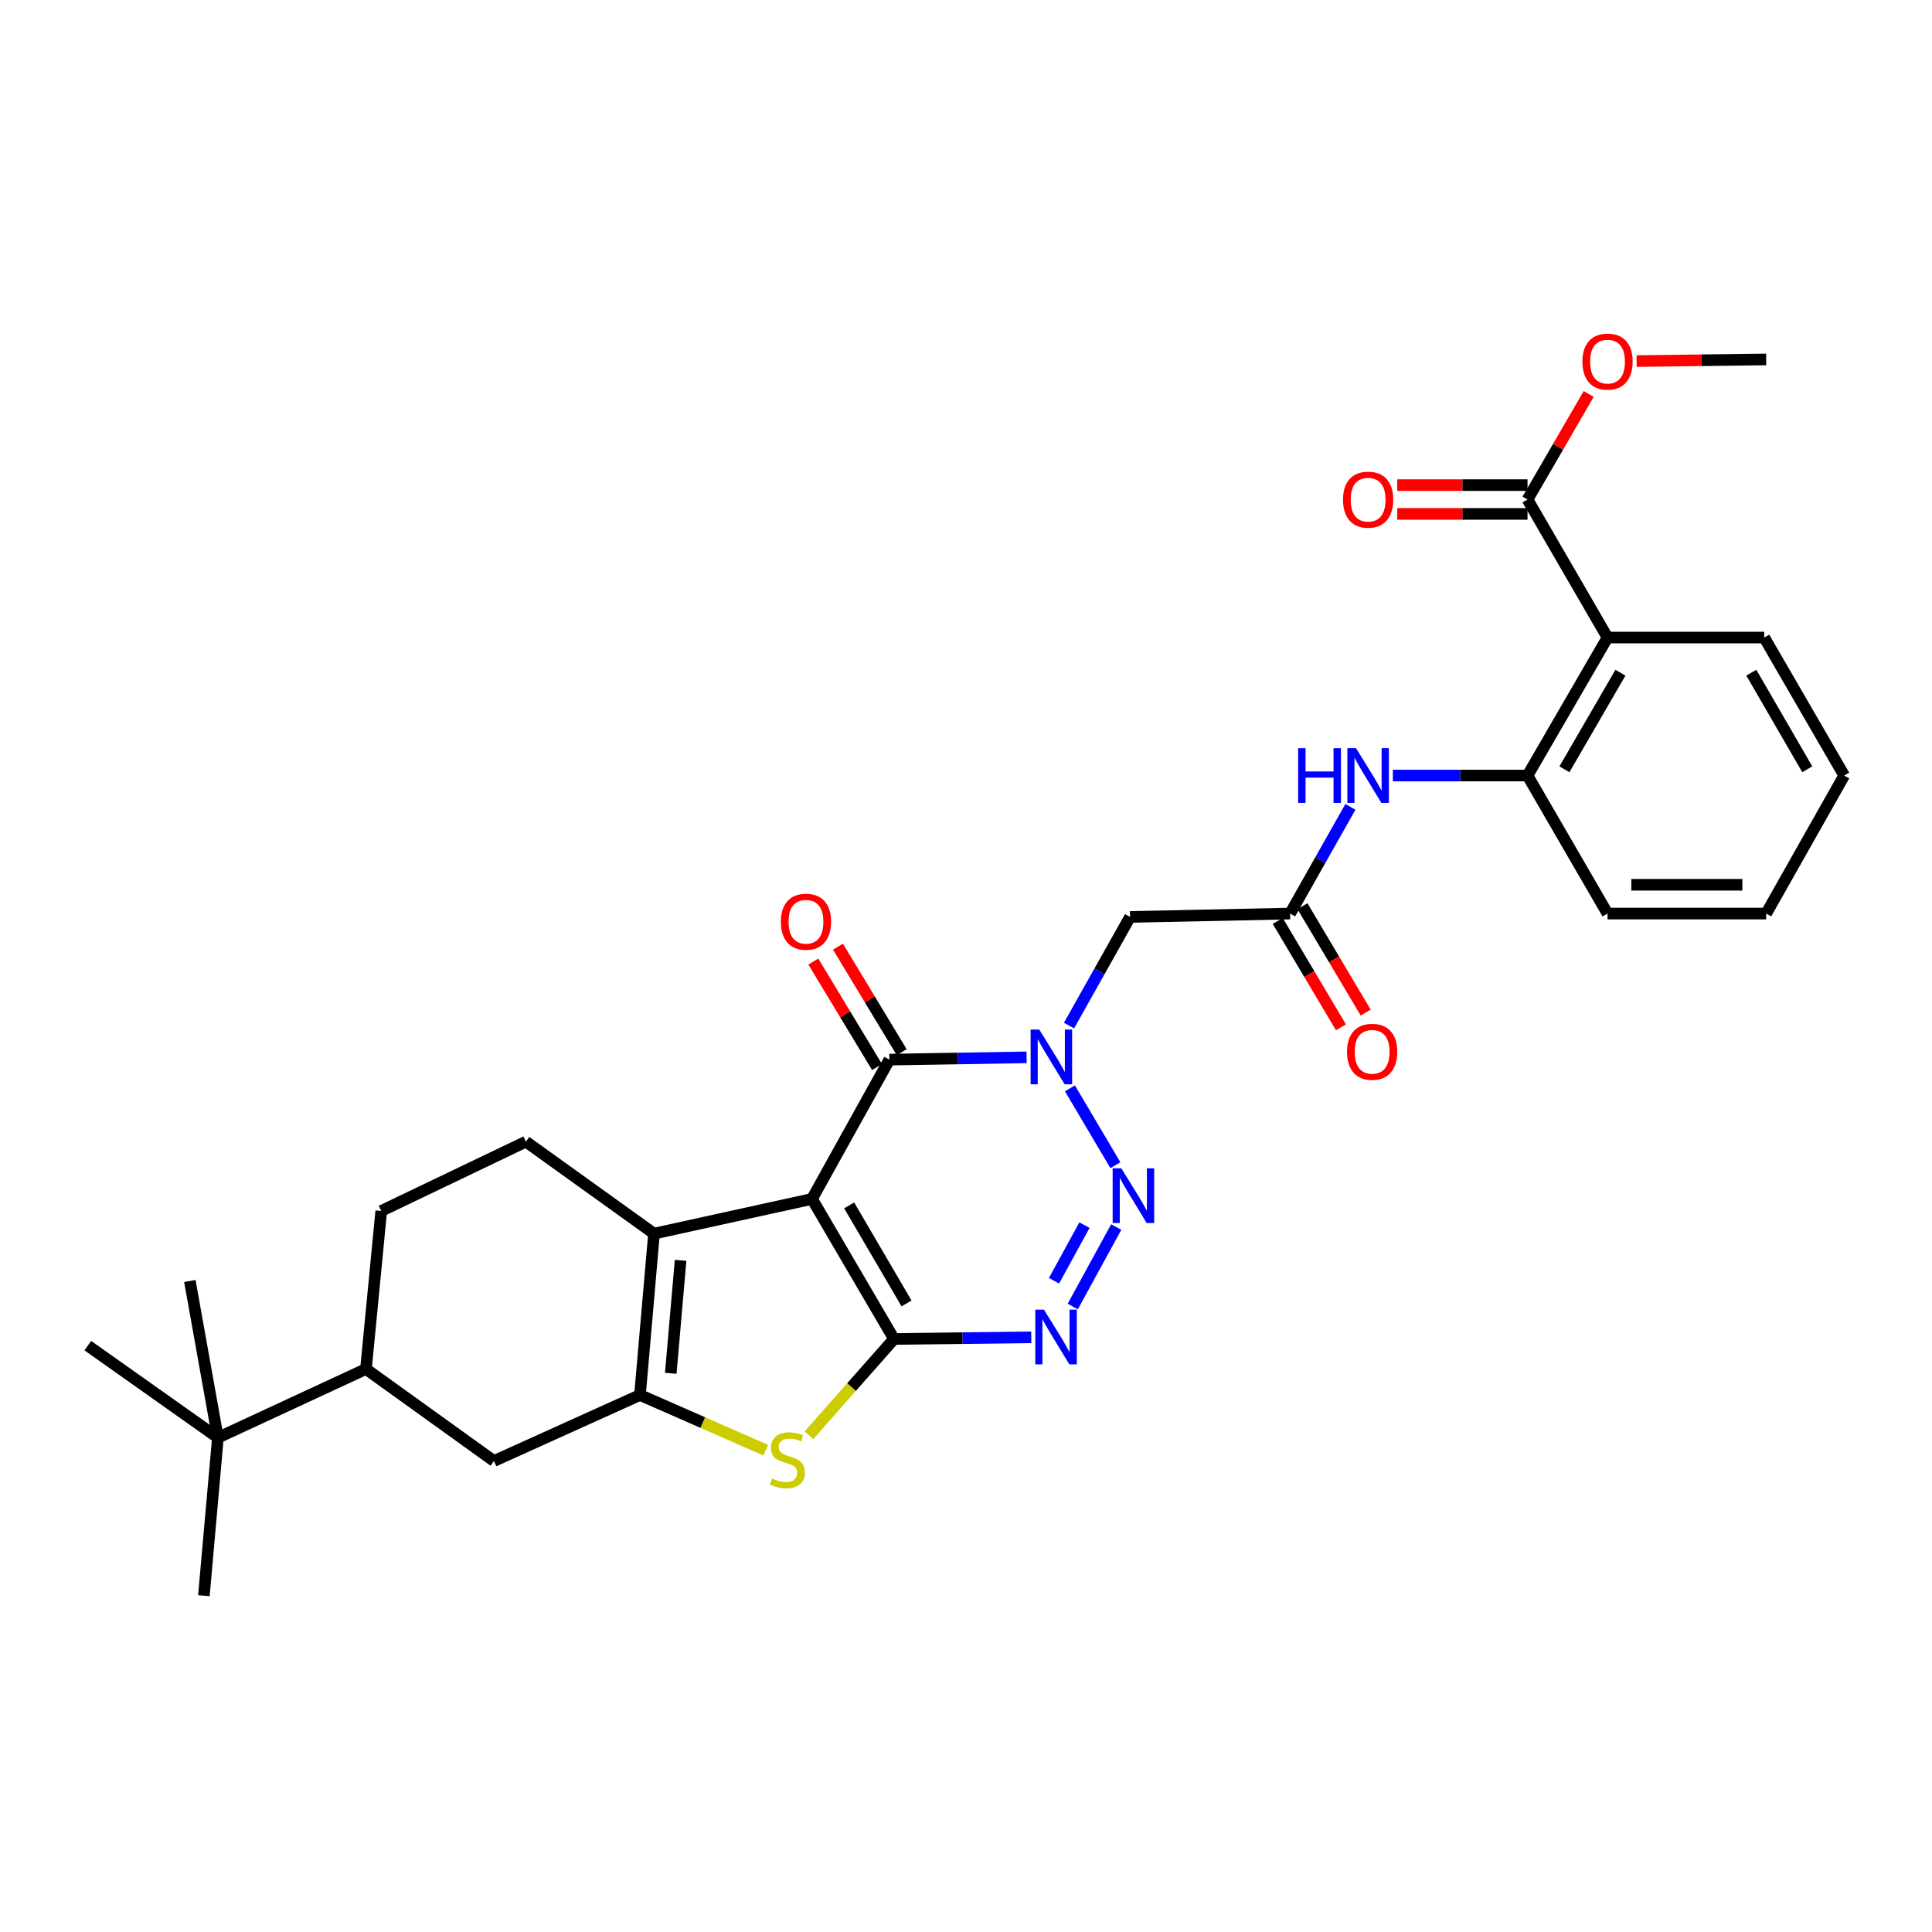 <?xml version='1.0' encoding='iso-8859-1'?>
<svg version='1.1' baseProfile='full'
              xmlns='http://www.w3.org/2000/svg'
                      xmlns:rdkit='http://www.rdkit.org/xml'
                      xmlns:xlink='http://www.w3.org/1999/xlink'
                  xml:space='preserve'
width='1000px' height='1000px' viewBox='0 0 1000 1000'>
<!-- END OF HEADER -->
<rect style='opacity:1.0;fill:#FFFFFF;stroke:none' width='1000' height='1000' x='0' y='0'> </rect>
<path class='bond-0' d='M 420.296,620.564 L 462.731,693.064' style='fill:none;fill-rule:evenodd;stroke:#000000;stroke-width:6px;stroke-linecap:butt;stroke-linejoin:miter;stroke-opacity:1' />
<path class='bond-0' d='M 439.524,623.91 L 469.229,674.66' style='fill:none;fill-rule:evenodd;stroke:#000000;stroke-width:6px;stroke-linecap:butt;stroke-linejoin:miter;stroke-opacity:1' />
<path class='bond-4' d='M 420.296,620.564 L 460.338,548.46' style='fill:none;fill-rule:evenodd;stroke:#000000;stroke-width:6px;stroke-linecap:butt;stroke-linejoin:miter;stroke-opacity:1' />
<path class='bond-5' d='M 420.296,620.564 L 338.513,638.523' style='fill:none;fill-rule:evenodd;stroke:#000000;stroke-width:6px;stroke-linecap:butt;stroke-linejoin:miter;stroke-opacity:1' />
<path class='bond-3' d='M 462.731,693.064 L 498.255,692.626' style='fill:none;fill-rule:evenodd;stroke:#000000;stroke-width:6px;stroke-linecap:butt;stroke-linejoin:miter;stroke-opacity:1' />
<path class='bond-3' d='M 498.255,692.626 L 533.78,692.188' style='fill:none;fill-rule:evenodd;stroke:#0000FF;stroke-width:6px;stroke-linecap:butt;stroke-linejoin:miter;stroke-opacity:1' />
<path class='bond-7' d='M 462.731,693.064 L 440.711,717.977' style='fill:none;fill-rule:evenodd;stroke:#000000;stroke-width:6px;stroke-linecap:butt;stroke-linejoin:miter;stroke-opacity:1' />
<path class='bond-7' d='M 440.711,717.977 L 418.692,742.89' style='fill:none;fill-rule:evenodd;stroke:#CCCC00;stroke-width:6px;stroke-linecap:butt;stroke-linejoin:miter;stroke-opacity:1' />
<path class='bond-1' d='M 531.354,547.282 L 495.846,547.871' style='fill:none;fill-rule:evenodd;stroke:#0000FF;stroke-width:6px;stroke-linecap:butt;stroke-linejoin:miter;stroke-opacity:1' />
<path class='bond-1' d='M 495.846,547.871 L 460.338,548.46' style='fill:none;fill-rule:evenodd;stroke:#000000;stroke-width:6px;stroke-linecap:butt;stroke-linejoin:miter;stroke-opacity:1' />
<path class='bond-2' d='M 553.797,563.315 L 577.324,603.101' style='fill:none;fill-rule:evenodd;stroke:#0000FF;stroke-width:6px;stroke-linecap:butt;stroke-linejoin:miter;stroke-opacity:1' />
<path class='bond-8' d='M 553.317,530.831 L 569.115,502.721' style='fill:none;fill-rule:evenodd;stroke:#0000FF;stroke-width:6px;stroke-linecap:butt;stroke-linejoin:miter;stroke-opacity:1' />
<path class='bond-8' d='M 569.115,502.721 L 584.913,474.61' style='fill:none;fill-rule:evenodd;stroke:#000000;stroke-width:6px;stroke-linecap:butt;stroke-linejoin:miter;stroke-opacity:1' />
<path class='bond-32' d='M 577.761,635.119 L 555.254,676.247' style='fill:none;fill-rule:evenodd;stroke:#0000FF;stroke-width:6px;stroke-linecap:butt;stroke-linejoin:miter;stroke-opacity:1' />
<path class='bond-32' d='M 561.311,634.133 L 545.555,662.923' style='fill:none;fill-rule:evenodd;stroke:#0000FF;stroke-width:6px;stroke-linecap:butt;stroke-linejoin:miter;stroke-opacity:1' />
<path class='bond-17' d='M 466.717,544.607 L 450.223,517.302' style='fill:none;fill-rule:evenodd;stroke:#000000;stroke-width:6px;stroke-linecap:butt;stroke-linejoin:miter;stroke-opacity:1' />
<path class='bond-17' d='M 450.223,517.302 L 433.729,489.997' style='fill:none;fill-rule:evenodd;stroke:#FF0000;stroke-width:6px;stroke-linecap:butt;stroke-linejoin:miter;stroke-opacity:1' />
<path class='bond-17' d='M 453.96,552.313 L 437.466,525.008' style='fill:none;fill-rule:evenodd;stroke:#000000;stroke-width:6px;stroke-linecap:butt;stroke-linejoin:miter;stroke-opacity:1' />
<path class='bond-17' d='M 437.466,525.008 L 420.972,497.703' style='fill:none;fill-rule:evenodd;stroke:#FF0000;stroke-width:6px;stroke-linecap:butt;stroke-linejoin:miter;stroke-opacity:1' />
<path class='bond-6' d='M 338.513,638.523 L 331.251,722.053' style='fill:none;fill-rule:evenodd;stroke:#000000;stroke-width:6px;stroke-linecap:butt;stroke-linejoin:miter;stroke-opacity:1' />
<path class='bond-6' d='M 352.272,652.343 L 347.189,710.814' style='fill:none;fill-rule:evenodd;stroke:#000000;stroke-width:6px;stroke-linecap:butt;stroke-linejoin:miter;stroke-opacity:1' />
<path class='bond-15' d='M 338.513,638.523 L 272.214,590.921' style='fill:none;fill-rule:evenodd;stroke:#000000;stroke-width:6px;stroke-linecap:butt;stroke-linejoin:miter;stroke-opacity:1' />
<path class='bond-14' d='M 331.251,722.053 L 255.654,756.217' style='fill:none;fill-rule:evenodd;stroke:#000000;stroke-width:6px;stroke-linecap:butt;stroke-linejoin:miter;stroke-opacity:1' />
<path class='bond-31' d='M 331.251,722.053 L 363.808,736.338' style='fill:none;fill-rule:evenodd;stroke:#000000;stroke-width:6px;stroke-linecap:butt;stroke-linejoin:miter;stroke-opacity:1' />
<path class='bond-31' d='M 363.808,736.338 L 396.365,750.623' style='fill:none;fill-rule:evenodd;stroke:#CCCC00;stroke-width:6px;stroke-linecap:butt;stroke-linejoin:miter;stroke-opacity:1' />
<path class='bond-10' d='M 584.913,474.61 L 667.755,472.863' style='fill:none;fill-rule:evenodd;stroke:#000000;stroke-width:6px;stroke-linecap:butt;stroke-linejoin:miter;stroke-opacity:1' />
<path class='bond-9' d='M 832.058,329.998 L 790.64,401.422' style='fill:none;fill-rule:evenodd;stroke:#000000;stroke-width:6px;stroke-linecap:butt;stroke-linejoin:miter;stroke-opacity:1' />
<path class='bond-9' d='M 838.738,348.188 L 809.746,398.185' style='fill:none;fill-rule:evenodd;stroke:#000000;stroke-width:6px;stroke-linecap:butt;stroke-linejoin:miter;stroke-opacity:1' />
<path class='bond-12' d='M 832.058,329.998 L 790.64,258.548' style='fill:none;fill-rule:evenodd;stroke:#000000;stroke-width:6px;stroke-linecap:butt;stroke-linejoin:miter;stroke-opacity:1' />
<path class='bond-23' d='M 832.058,329.998 L 913.17,329.998' style='fill:none;fill-rule:evenodd;stroke:#000000;stroke-width:6px;stroke-linecap:butt;stroke-linejoin:miter;stroke-opacity:1' />
<path class='bond-13' d='M 667.755,472.863 L 683.364,445.248' style='fill:none;fill-rule:evenodd;stroke:#000000;stroke-width:6px;stroke-linecap:butt;stroke-linejoin:miter;stroke-opacity:1' />
<path class='bond-13' d='M 683.364,445.248 L 698.974,417.634' style='fill:none;fill-rule:evenodd;stroke:#0000FF;stroke-width:6px;stroke-linecap:butt;stroke-linejoin:miter;stroke-opacity:1' />
<path class='bond-20' d='M 661.349,476.669 L 677.707,504.203' style='fill:none;fill-rule:evenodd;stroke:#000000;stroke-width:6px;stroke-linecap:butt;stroke-linejoin:miter;stroke-opacity:1' />
<path class='bond-20' d='M 677.707,504.203 L 694.066,531.737' style='fill:none;fill-rule:evenodd;stroke:#FF0000;stroke-width:6px;stroke-linecap:butt;stroke-linejoin:miter;stroke-opacity:1' />
<path class='bond-20' d='M 674.162,469.056 L 690.521,496.59' style='fill:none;fill-rule:evenodd;stroke:#000000;stroke-width:6px;stroke-linecap:butt;stroke-linejoin:miter;stroke-opacity:1' />
<path class='bond-20' d='M 690.521,496.59 L 706.88,524.124' style='fill:none;fill-rule:evenodd;stroke:#FF0000;stroke-width:6px;stroke-linecap:butt;stroke-linejoin:miter;stroke-opacity:1' />
<path class='bond-11' d='M 790.64,401.422 L 755.79,401.422' style='fill:none;fill-rule:evenodd;stroke:#000000;stroke-width:6px;stroke-linecap:butt;stroke-linejoin:miter;stroke-opacity:1' />
<path class='bond-11' d='M 755.79,401.422 L 720.94,401.422' style='fill:none;fill-rule:evenodd;stroke:#0000FF;stroke-width:6px;stroke-linecap:butt;stroke-linejoin:miter;stroke-opacity:1' />
<path class='bond-24' d='M 790.64,401.422 L 832.058,472.863' style='fill:none;fill-rule:evenodd;stroke:#000000;stroke-width:6px;stroke-linecap:butt;stroke-linejoin:miter;stroke-opacity:1' />
<path class='bond-21' d='M 790.64,251.096 L 756.92,251.096' style='fill:none;fill-rule:evenodd;stroke:#000000;stroke-width:6px;stroke-linecap:butt;stroke-linejoin:miter;stroke-opacity:1' />
<path class='bond-21' d='M 756.92,251.096 L 723.2,251.096' style='fill:none;fill-rule:evenodd;stroke:#FF0000;stroke-width:6px;stroke-linecap:butt;stroke-linejoin:miter;stroke-opacity:1' />
<path class='bond-21' d='M 790.64,266.001 L 756.92,266.001' style='fill:none;fill-rule:evenodd;stroke:#000000;stroke-width:6px;stroke-linecap:butt;stroke-linejoin:miter;stroke-opacity:1' />
<path class='bond-21' d='M 756.92,266.001 L 723.2,266.001' style='fill:none;fill-rule:evenodd;stroke:#FF0000;stroke-width:6px;stroke-linecap:butt;stroke-linejoin:miter;stroke-opacity:1' />
<path class='bond-22' d='M 790.64,258.548 L 806.474,231.228' style='fill:none;fill-rule:evenodd;stroke:#000000;stroke-width:6px;stroke-linecap:butt;stroke-linejoin:miter;stroke-opacity:1' />
<path class='bond-22' d='M 806.474,231.228 L 822.307,203.908' style='fill:none;fill-rule:evenodd;stroke:#FF0000;stroke-width:6px;stroke-linecap:butt;stroke-linejoin:miter;stroke-opacity:1' />
<path class='bond-33' d='M 255.654,756.217 L 189.421,708.59' style='fill:none;fill-rule:evenodd;stroke:#000000;stroke-width:6px;stroke-linecap:butt;stroke-linejoin:miter;stroke-opacity:1' />
<path class='bond-19' d='M 272.214,590.921 L 197.329,626.79' style='fill:none;fill-rule:evenodd;stroke:#000000;stroke-width:6px;stroke-linecap:butt;stroke-linejoin:miter;stroke-opacity:1' />
<path class='bond-16' d='M 189.421,708.59 L 197.329,626.79' style='fill:none;fill-rule:evenodd;stroke:#000000;stroke-width:6px;stroke-linecap:butt;stroke-linejoin:miter;stroke-opacity:1' />
<path class='bond-18' d='M 189.421,708.59 L 112.788,744.144' style='fill:none;fill-rule:evenodd;stroke:#000000;stroke-width:6px;stroke-linecap:butt;stroke-linejoin:miter;stroke-opacity:1' />
<path class='bond-25' d='M 112.788,744.144 L 45.455,696.501' style='fill:none;fill-rule:evenodd;stroke:#000000;stroke-width:6px;stroke-linecap:butt;stroke-linejoin:miter;stroke-opacity:1' />
<path class='bond-26' d='M 112.788,744.144 L 105.527,825.935' style='fill:none;fill-rule:evenodd;stroke:#000000;stroke-width:6px;stroke-linecap:butt;stroke-linejoin:miter;stroke-opacity:1' />
<path class='bond-27' d='M 112.788,744.144 L 98.265,663.041' style='fill:none;fill-rule:evenodd;stroke:#000000;stroke-width:6px;stroke-linecap:butt;stroke-linejoin:miter;stroke-opacity:1' />
<path class='bond-28' d='M 847.11,186.893 L 880.637,186.47' style='fill:none;fill-rule:evenodd;stroke:#FF0000;stroke-width:6px;stroke-linecap:butt;stroke-linejoin:miter;stroke-opacity:1' />
<path class='bond-28' d='M 880.637,186.47 L 914.163,186.048' style='fill:none;fill-rule:evenodd;stroke:#000000;stroke-width:6px;stroke-linecap:butt;stroke-linejoin:miter;stroke-opacity:1' />
<path class='bond-34' d='M 913.17,329.998 L 954.545,401.422' style='fill:none;fill-rule:evenodd;stroke:#000000;stroke-width:6px;stroke-linecap:butt;stroke-linejoin:miter;stroke-opacity:1' />
<path class='bond-34' d='M 906.48,348.182 L 935.443,398.179' style='fill:none;fill-rule:evenodd;stroke:#000000;stroke-width:6px;stroke-linecap:butt;stroke-linejoin:miter;stroke-opacity:1' />
<path class='bond-30' d='M 832.058,472.863 L 914.163,472.863' style='fill:none;fill-rule:evenodd;stroke:#000000;stroke-width:6px;stroke-linecap:butt;stroke-linejoin:miter;stroke-opacity:1' />
<path class='bond-30' d='M 844.373,457.959 L 901.847,457.959' style='fill:none;fill-rule:evenodd;stroke:#000000;stroke-width:6px;stroke-linecap:butt;stroke-linejoin:miter;stroke-opacity:1' />
<path class='bond-29' d='M 954.545,401.422 L 914.163,472.863' style='fill:none;fill-rule:evenodd;stroke:#000000;stroke-width:6px;stroke-linecap:butt;stroke-linejoin:miter;stroke-opacity:1' />
<path  class='atom-2' d='M 537.931 532.909
L 547.211 547.909
Q 548.131 549.389, 549.611 552.069
Q 551.091 554.749, 551.171 554.909
L 551.171 532.909
L 554.931 532.909
L 554.931 561.229
L 551.051 561.229
L 541.091 544.829
Q 539.931 542.909, 538.691 540.709
Q 537.491 538.509, 537.131 537.829
L 537.131 561.229
L 533.451 561.229
L 533.451 532.909
L 537.931 532.909
' fill='#0000FF'/>
<path  class='atom-3' d='M 580.391 604.714
L 589.671 619.714
Q 590.591 621.194, 592.071 623.874
Q 593.551 626.554, 593.631 626.714
L 593.631 604.714
L 597.391 604.714
L 597.391 633.034
L 593.511 633.034
L 583.551 616.634
Q 582.391 614.714, 581.151 612.514
Q 579.951 610.314, 579.591 609.634
L 579.591 633.034
L 575.911 633.034
L 575.911 604.714
L 580.391 604.714
' fill='#0000FF'/>
<path  class='atom-4' d='M 540.357 677.869
L 549.637 692.869
Q 550.557 694.349, 552.037 697.029
Q 553.517 699.709, 553.597 699.869
L 553.597 677.869
L 557.357 677.869
L 557.357 706.189
L 553.477 706.189
L 543.517 689.789
Q 542.357 687.869, 541.117 685.669
Q 539.917 683.469, 539.557 682.789
L 539.557 706.189
L 535.877 706.189
L 535.877 677.869
L 540.357 677.869
' fill='#0000FF'/>
<path  class='atom-8' d='M 399.528 765.241
Q 399.848 765.361, 401.168 765.921
Q 402.488 766.481, 403.928 766.841
Q 405.408 767.161, 406.848 767.161
Q 409.528 767.161, 411.088 765.881
Q 412.648 764.561, 412.648 762.281
Q 412.648 760.721, 411.848 759.761
Q 411.088 758.801, 409.888 758.281
Q 408.688 757.761, 406.688 757.161
Q 404.168 756.401, 402.648 755.681
Q 401.168 754.961, 400.088 753.441
Q 399.048 751.921, 399.048 749.361
Q 399.048 745.801, 401.448 743.601
Q 403.888 741.401, 408.688 741.401
Q 411.968 741.401, 415.688 742.961
L 414.768 746.041
Q 411.368 744.641, 408.808 744.641
Q 406.048 744.641, 404.528 745.801
Q 403.008 746.921, 403.048 748.881
Q 403.048 750.401, 403.808 751.321
Q 404.608 752.241, 405.728 752.761
Q 406.888 753.281, 408.808 753.881
Q 411.368 754.681, 412.888 755.481
Q 414.408 756.281, 415.488 757.921
Q 416.608 759.521, 416.608 762.281
Q 416.608 766.201, 413.968 768.321
Q 411.368 770.401, 407.008 770.401
Q 404.488 770.401, 402.568 769.841
Q 400.688 769.321, 398.448 768.401
L 399.528 765.241
' fill='#CCCC00'/>
<path  class='atom-14' d='M 671.917 387.262
L 675.757 387.262
L 675.757 399.302
L 690.237 399.302
L 690.237 387.262
L 694.077 387.262
L 694.077 415.582
L 690.237 415.582
L 690.237 402.502
L 675.757 402.502
L 675.757 415.582
L 671.917 415.582
L 671.917 387.262
' fill='#0000FF'/>
<path  class='atom-14' d='M 701.877 387.262
L 711.157 402.262
Q 712.077 403.742, 713.557 406.422
Q 715.037 409.102, 715.117 409.262
L 715.117 387.262
L 718.877 387.262
L 718.877 415.582
L 714.997 415.582
L 705.037 399.182
Q 703.877 397.262, 702.637 395.062
Q 701.437 392.862, 701.077 392.182
L 701.077 415.582
L 697.397 415.582
L 697.397 387.262
L 701.877 387.262
' fill='#0000FF'/>
<path  class='atom-18' d='M 404.174 477.083
Q 404.174 470.283, 407.534 466.483
Q 410.894 462.683, 417.174 462.683
Q 423.454 462.683, 426.814 466.483
Q 430.174 470.283, 430.174 477.083
Q 430.174 483.963, 426.774 487.883
Q 423.374 491.763, 417.174 491.763
Q 410.934 491.763, 407.534 487.883
Q 404.174 484.003, 404.174 477.083
M 417.174 488.563
Q 421.494 488.563, 423.814 485.683
Q 426.174 482.763, 426.174 477.083
Q 426.174 471.523, 423.814 468.723
Q 421.494 465.883, 417.174 465.883
Q 412.854 465.883, 410.494 468.683
Q 408.174 471.483, 408.174 477.083
Q 408.174 482.803, 410.494 485.683
Q 412.854 488.563, 417.174 488.563
' fill='#FF0000'/>
<path  class='atom-21' d='M 697.216 544.409
Q 697.216 537.609, 700.576 533.809
Q 703.936 530.009, 710.216 530.009
Q 716.496 530.009, 719.856 533.809
Q 723.216 537.609, 723.216 544.409
Q 723.216 551.289, 719.816 555.209
Q 716.416 559.089, 710.216 559.089
Q 703.976 559.089, 700.576 555.209
Q 697.216 551.329, 697.216 544.409
M 710.216 555.889
Q 714.536 555.889, 716.856 553.009
Q 719.216 550.089, 719.216 544.409
Q 719.216 538.849, 716.856 536.049
Q 714.536 533.209, 710.216 533.209
Q 705.896 533.209, 703.536 536.009
Q 701.216 538.809, 701.216 544.409
Q 701.216 550.129, 703.536 553.009
Q 705.896 555.889, 710.216 555.889
' fill='#FF0000'/>
<path  class='atom-22' d='M 695.137 258.628
Q 695.137 251.828, 698.497 248.028
Q 701.857 244.228, 708.137 244.228
Q 714.417 244.228, 717.777 248.028
Q 721.137 251.828, 721.137 258.628
Q 721.137 265.508, 717.737 269.428
Q 714.337 273.308, 708.137 273.308
Q 701.897 273.308, 698.497 269.428
Q 695.137 265.548, 695.137 258.628
M 708.137 270.108
Q 712.457 270.108, 714.777 267.228
Q 717.137 264.308, 717.137 258.628
Q 717.137 253.068, 714.777 250.268
Q 712.457 247.428, 708.137 247.428
Q 703.817 247.428, 701.457 250.228
Q 699.137 253.028, 699.137 258.628
Q 699.137 264.348, 701.457 267.228
Q 703.817 270.108, 708.137 270.108
' fill='#FF0000'/>
<path  class='atom-23' d='M 819.058 187.163
Q 819.058 180.363, 822.418 176.563
Q 825.778 172.763, 832.058 172.763
Q 838.338 172.763, 841.698 176.563
Q 845.058 180.363, 845.058 187.163
Q 845.058 194.043, 841.658 197.963
Q 838.258 201.843, 832.058 201.843
Q 825.818 201.843, 822.418 197.963
Q 819.058 194.083, 819.058 187.163
M 832.058 198.643
Q 836.378 198.643, 838.698 195.763
Q 841.058 192.843, 841.058 187.163
Q 841.058 181.603, 838.698 178.803
Q 836.378 175.963, 832.058 175.963
Q 827.738 175.963, 825.378 178.763
Q 823.058 181.563, 823.058 187.163
Q 823.058 192.883, 825.378 195.763
Q 827.738 198.643, 832.058 198.643
' fill='#FF0000'/>
</svg>
